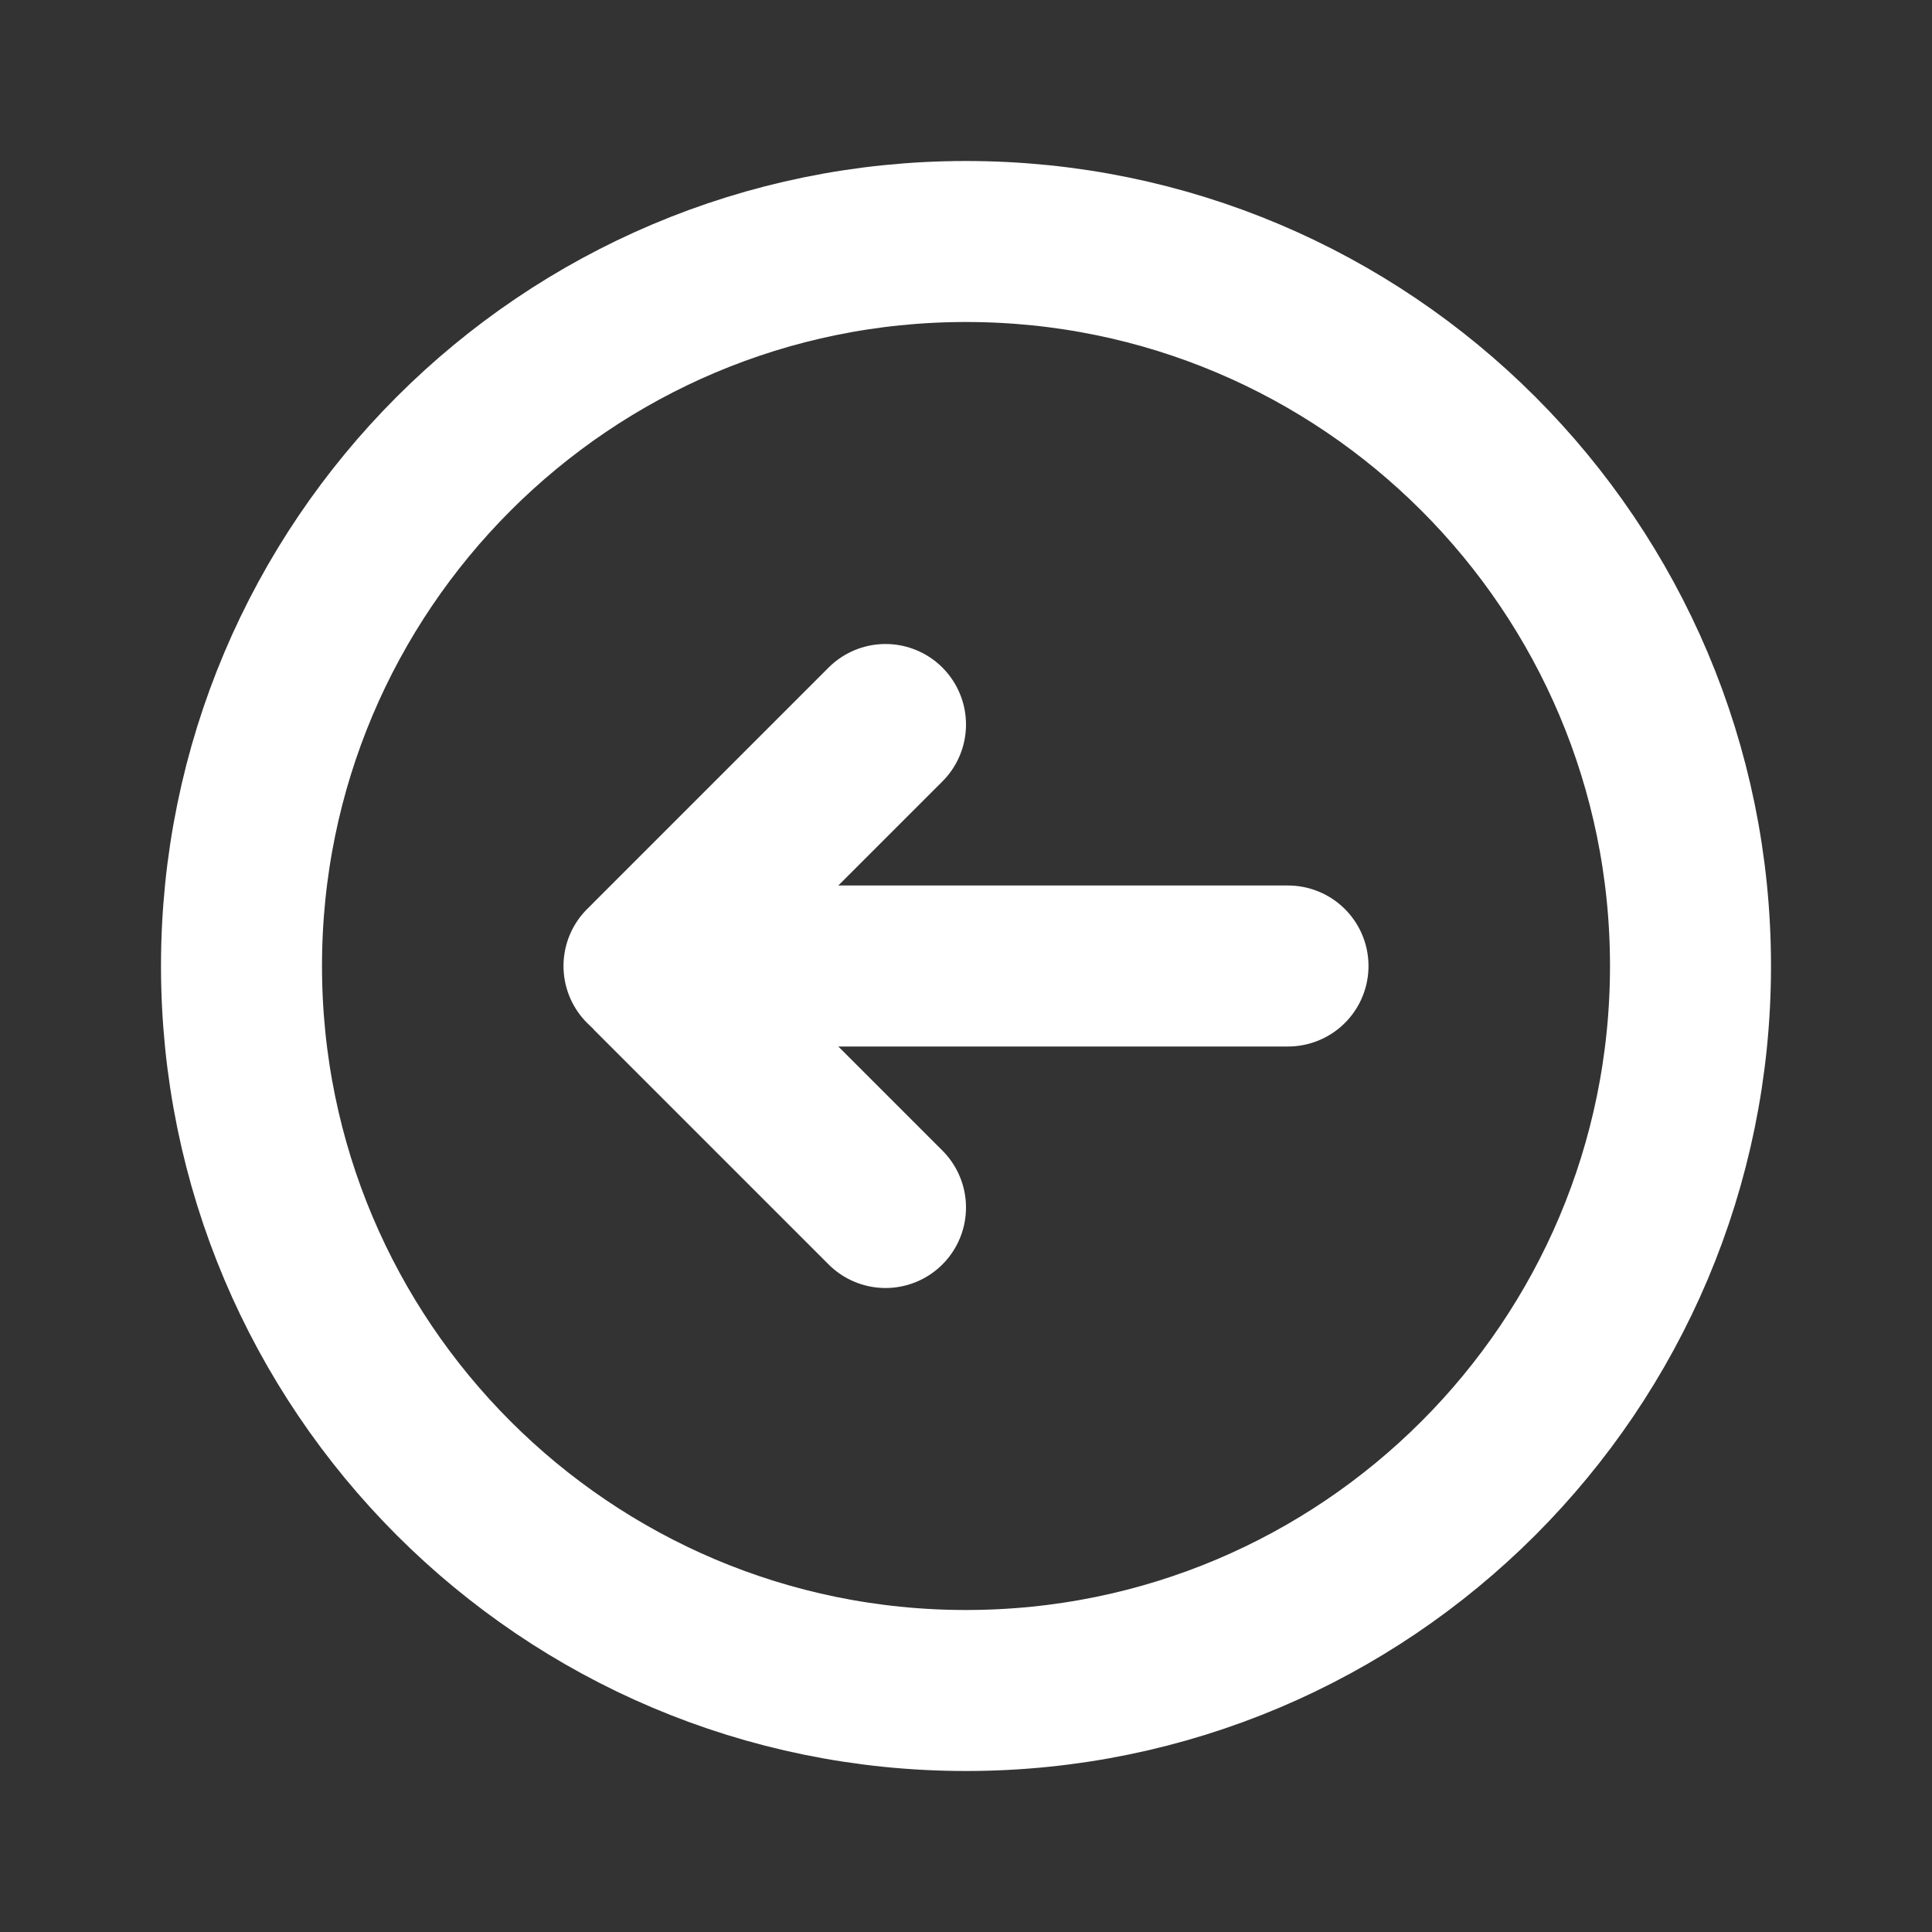 <?xml version="1.0" encoding="utf-8"?><!-- Uploaded to: SVG Repo, www.svgrepo.com, Generator: SVG Repo Mixer Tools -->
<svg width="800px" height="800px" viewBox="0 0 24 24" fill="none" xmlns="http://www.w3.org/2000/svg">
<rect x="0" y="0" width="24" height="24" fill="#333333" stroke="none"/>
<path d="M21 12C21 16.971 16.971 21 12 21C7.029 21 3 16.971 3 12C3 7.029 7.029 3 12 3C16.971 3 21 7.029 21 12Z" stroke="#FFFFFF" stroke-width="2"/>
<path d="M8 12L16 12" stroke="#FFFFFF" stroke-width="2" stroke-linecap="round" stroke-linejoin="round"/>
<path d="M11 9L8.087 11.913V11.913C8.039 11.961 8.039 12.039 8.087 12.087V12.087L11 15" stroke="#FFFFFF" stroke-width="2" stroke-linecap="round" stroke-linejoin="round"/>
</svg>
